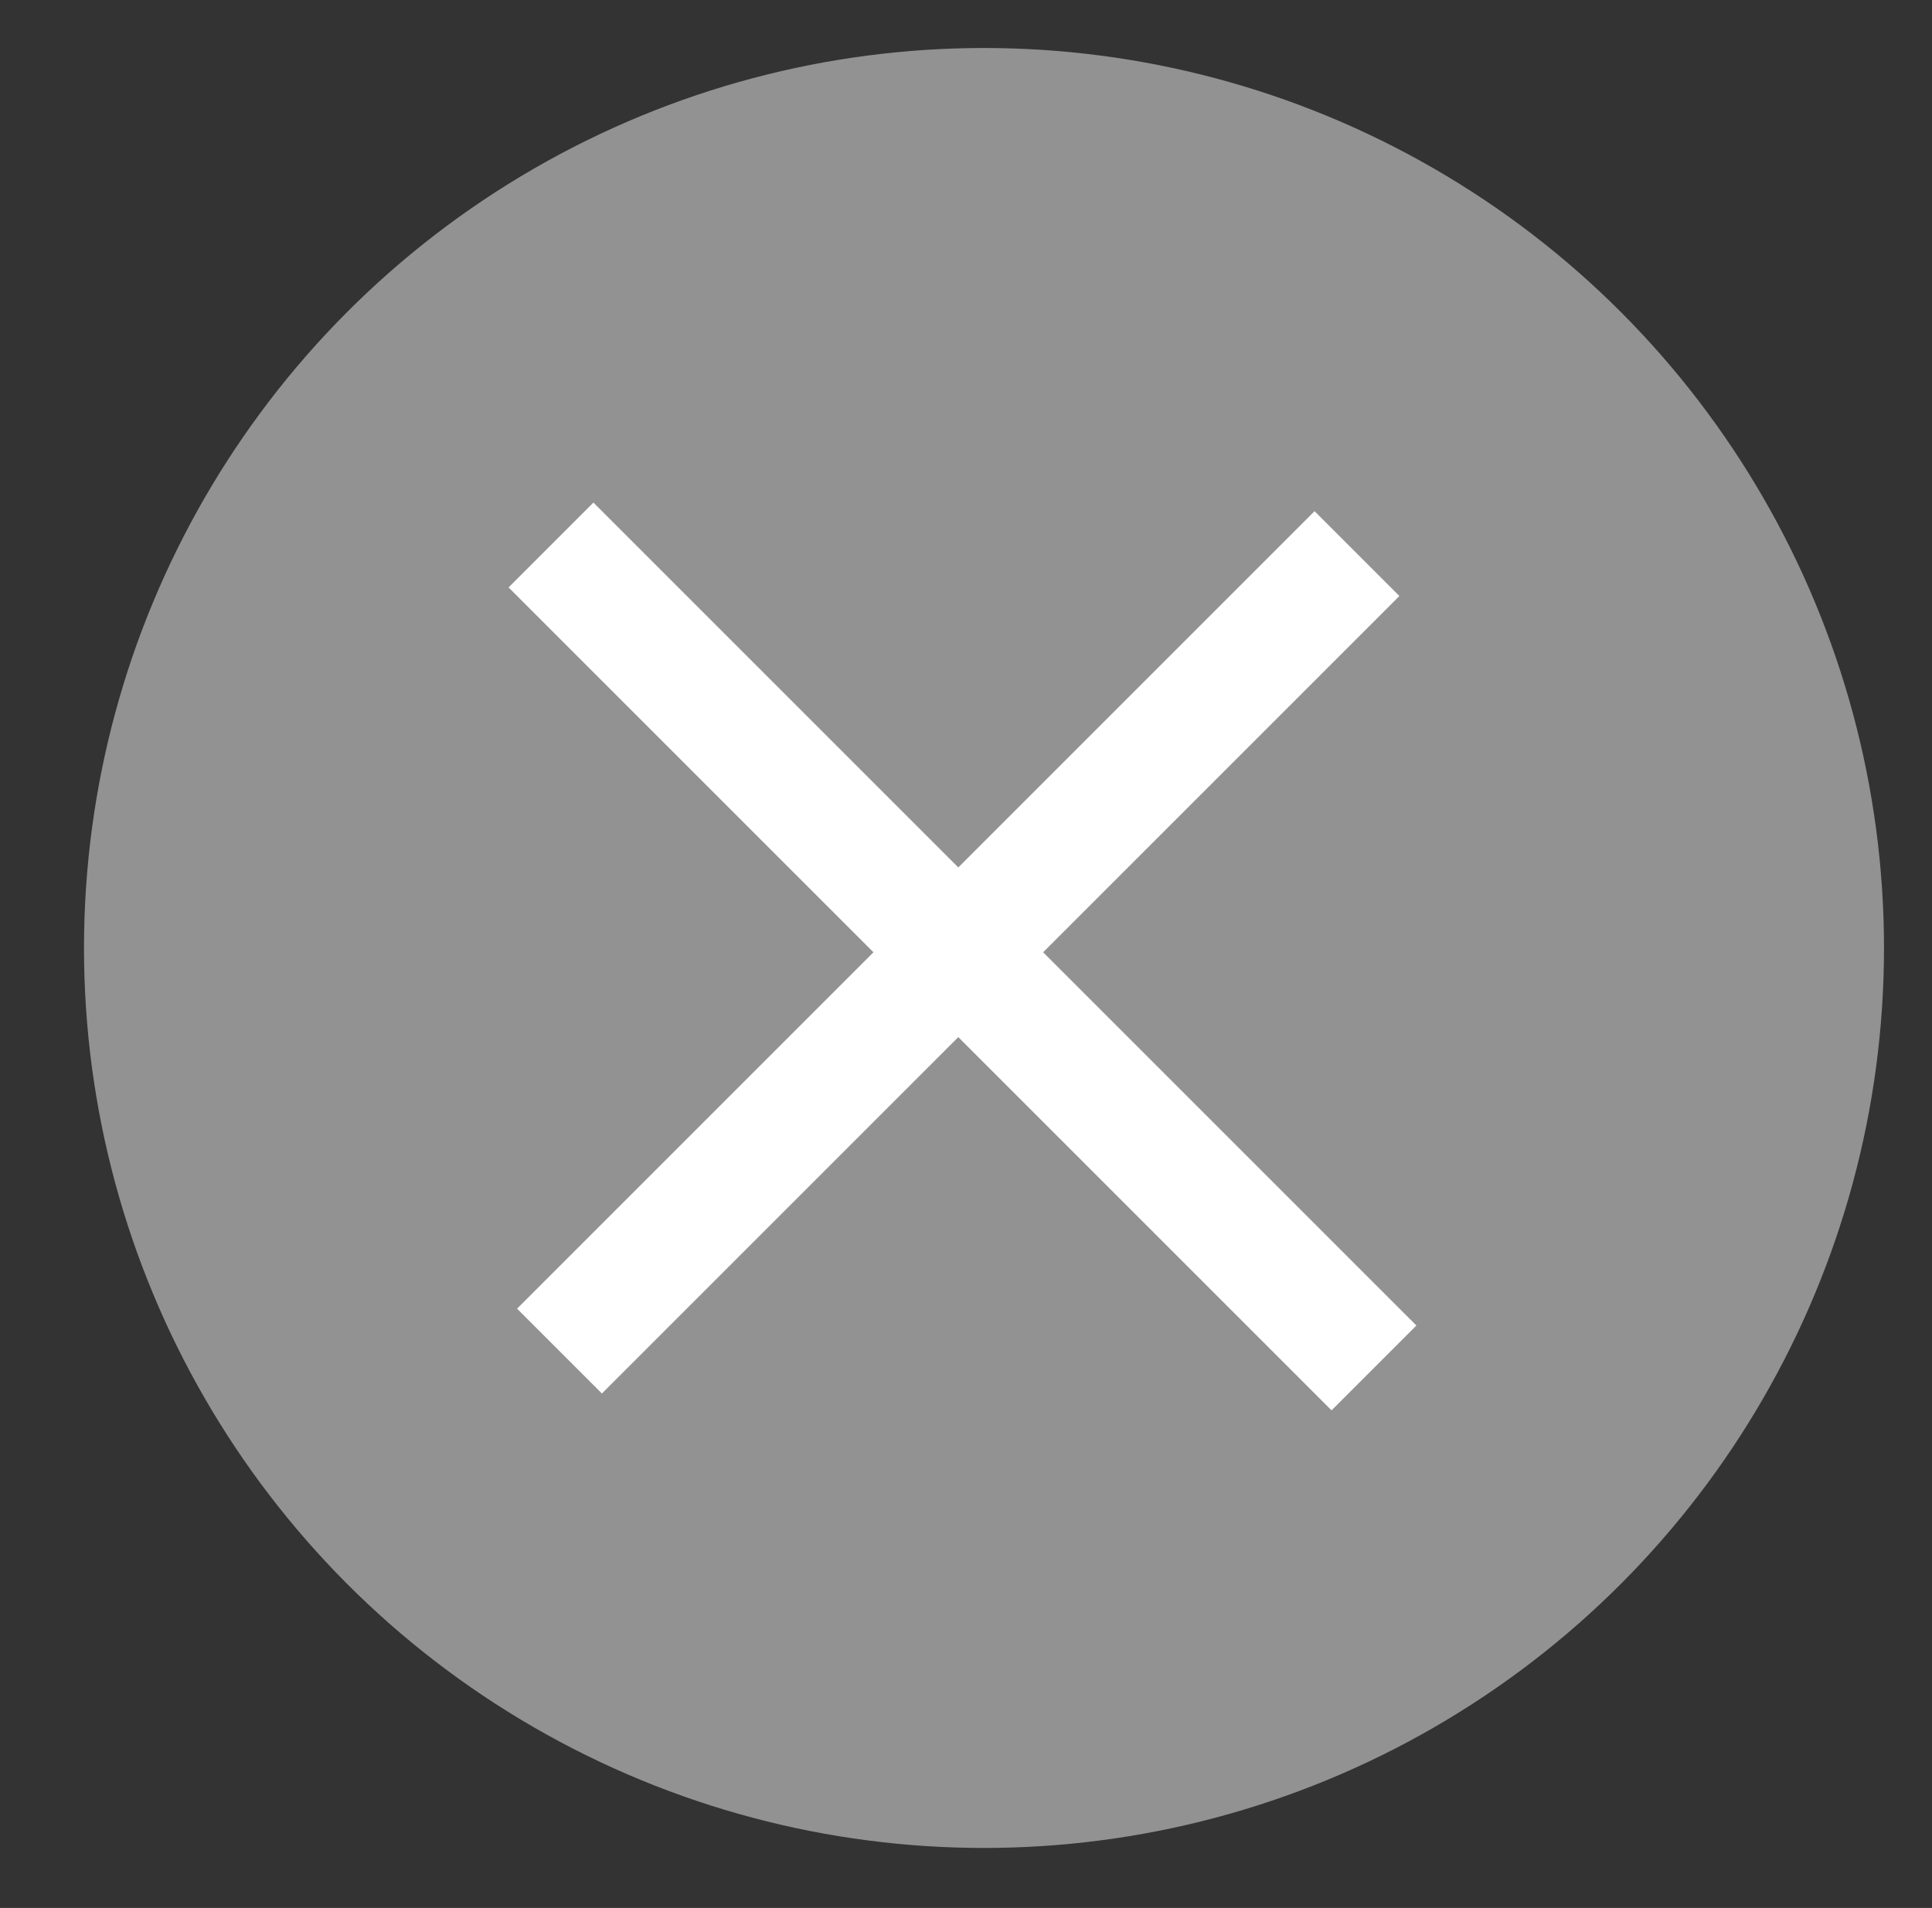 <?xml version="1.0" encoding="utf-8"?>
<!-- Generator: Adobe Illustrator 24.1.3, SVG Export Plug-In . SVG Version: 6.00 Build 0)  -->
<svg version="1.1" id="Calque_1" xmlns="http://www.w3.org/2000/svg" xmlns:xlink="http://www.w3.org/1999/xlink" x="0px" y="0px"
	 viewBox="0 0 16.1 15.9" style="enable-background:new 0 0 16.1 15.9;" xml:space="preserve">
<rect x="0" y="0" width="16.1" height="15.9" fill="#333333" stroke="none"/>
<style type="text/css">
	.st0{fill:none;}
	.st1{fill-rule:evenodd;clip-rule:evenodd;fill:#929292;}
	.st2{fill:#FFFFFF;}
</style>
<rect x="328.1" y="-311" class="st0" width="1440" height="1024"/>
<g>
	<circle class="st1" cx="8.2" cy="7.9" r="7.5"/>
	<rect x="3.3" y="7.4" transform="matrix(0.707 -0.707 0.707 0.707 -3.256 8.007)" class="st2" width="9.4" height="1"/>
	<rect x="7.5" y="3.1" transform="matrix(0.707 -0.707 0.707 0.707 -3.256 8.006)" class="st2" width="1" height="9.7"/>
</g>
</svg>
